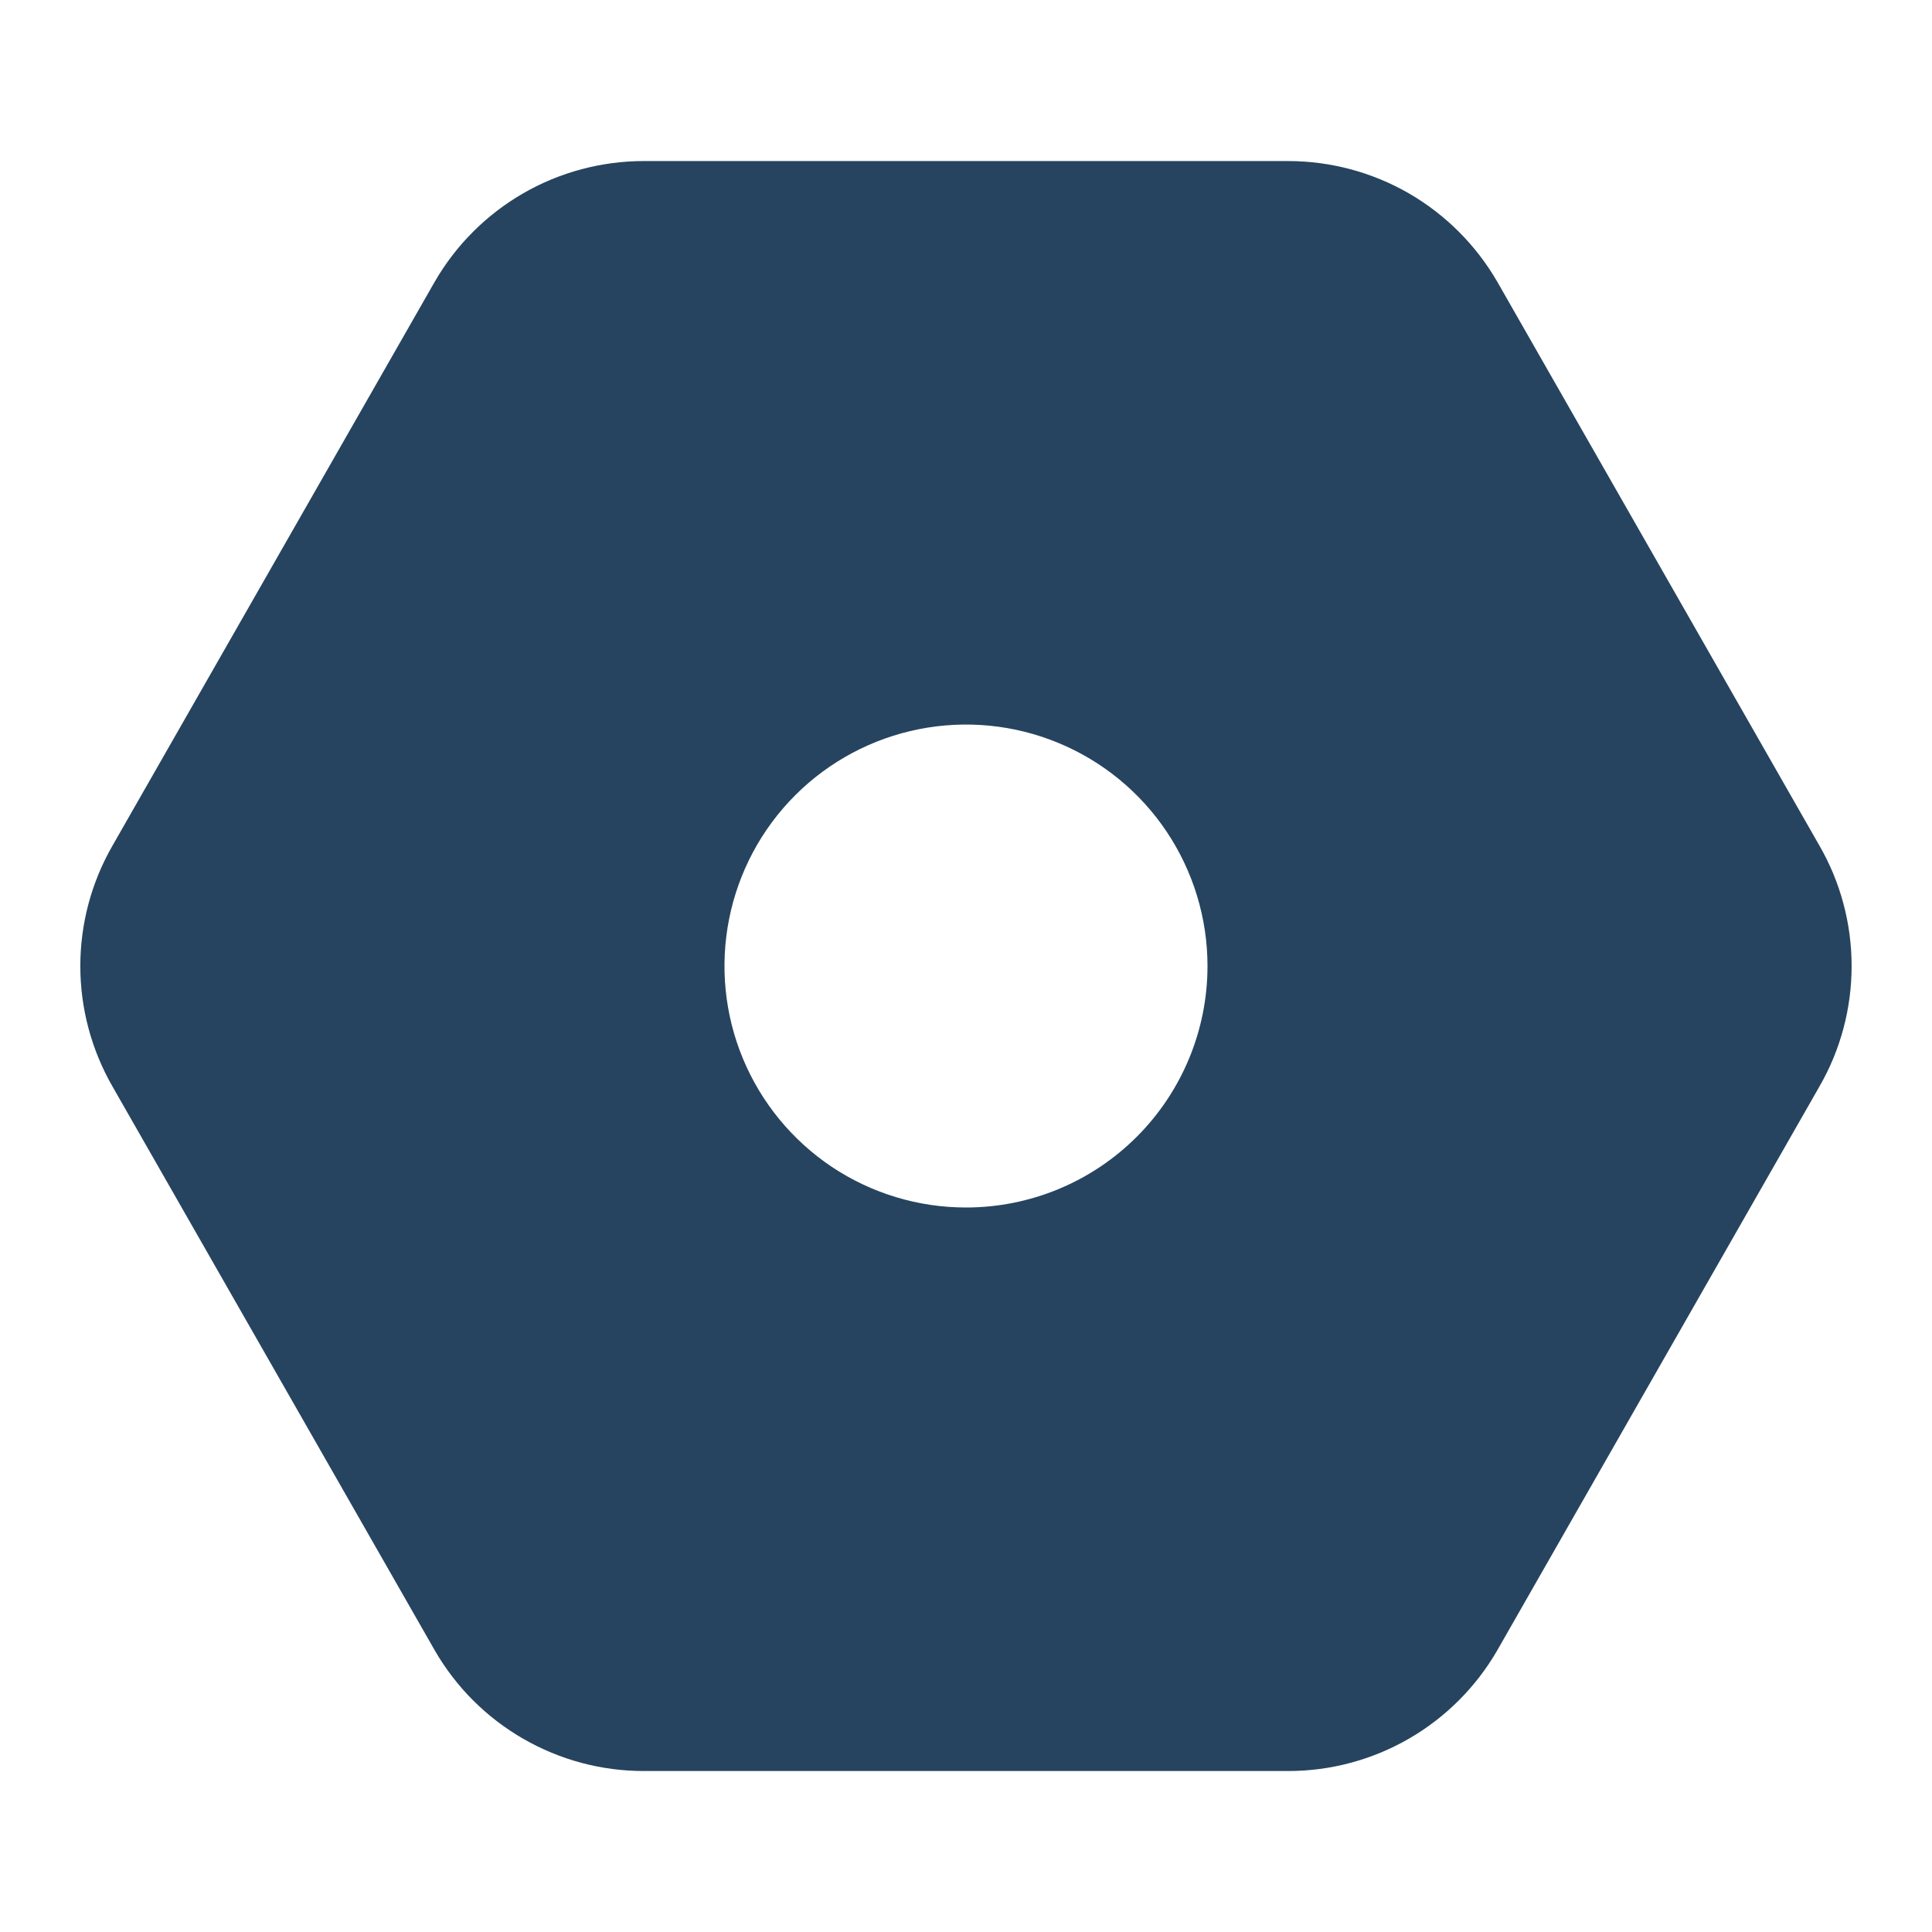 <?xml version="1.0" encoding="UTF-8"?> <svg xmlns="http://www.w3.org/2000/svg" width="28" height="28" viewBox="0 0 28 28" fill="none"><path d="M18.666 25.667H9.333C8.718 25.668 8.114 25.506 7.582 25.199C7.049 24.892 6.607 24.45 6.3 23.917L1.633 15.751C1.326 15.219 1.164 14.615 1.164 14.001C1.164 13.386 1.326 12.783 1.633 12.251L6.3 4.084C6.607 3.552 7.049 3.11 7.582 2.802C8.114 2.495 8.718 2.334 9.333 2.334H18.666C19.281 2.334 19.885 2.495 20.418 2.802C20.95 3.11 21.392 3.552 21.7 4.084L26.366 12.251C26.674 12.783 26.835 13.386 26.835 14.001C26.835 14.615 26.674 15.219 26.366 15.751L21.7 23.917C21.392 24.45 20.95 24.892 20.418 25.199C19.885 25.506 19.281 25.668 18.666 25.667ZM9.333 4.667C9.127 4.667 8.925 4.72 8.747 4.822C8.569 4.925 8.421 5.073 8.318 5.251L3.651 13.417C3.549 13.595 3.495 13.796 3.495 14.001C3.495 14.205 3.549 14.407 3.651 14.584L8.318 22.751C8.421 22.929 8.569 23.076 8.747 23.179C8.925 23.281 9.127 23.335 9.333 23.334H18.666C18.872 23.335 19.074 23.281 19.252 23.179C19.43 23.076 19.578 22.929 19.681 22.751L24.348 14.584C24.45 14.407 24.504 14.205 24.504 14.001C24.504 13.796 24.45 13.595 24.348 13.417L19.681 5.251C19.578 5.073 19.43 4.925 19.252 4.822C19.074 4.72 18.872 4.667 18.666 4.667H9.333Z" fill="#26445F"></path><path d="M25.456 12.834L20.731 4.667C20.523 4.306 20.221 4.007 19.858 3.802C19.495 3.597 19.084 3.493 18.666 3.5H9.333C8.916 3.493 8.504 3.597 8.141 3.802C7.778 4.007 7.477 4.306 7.268 4.667L2.543 12.834C2.338 13.188 2.23 13.591 2.23 14C2.23 14.41 2.338 14.812 2.543 15.167L7.268 23.334C7.477 23.695 7.778 23.994 8.141 24.199C8.504 24.404 8.916 24.508 9.333 24.5H18.666C19.076 24.5 19.477 24.392 19.832 24.187C20.186 23.982 20.48 23.688 20.685 23.334L25.41 15.167C25.622 14.816 25.738 14.416 25.746 14.007C25.754 13.597 25.654 13.193 25.456 12.834ZM14 17.5C13.307 17.5 12.631 17.295 12.055 16.911C11.48 16.526 11.031 15.979 10.766 15.34C10.501 14.7 10.432 13.996 10.567 13.318C10.702 12.639 11.035 12.015 11.525 11.525C12.014 11.036 12.638 10.703 13.317 10.568C13.996 10.433 14.7 10.502 15.339 10.767C15.979 11.032 16.525 11.48 16.91 12.056C17.294 12.632 17.5 13.308 17.5 14C17.5 14.929 17.131 15.819 16.475 16.475C15.818 17.132 14.928 17.5 14 17.5Z" fill="#26445F"></path></svg> 
